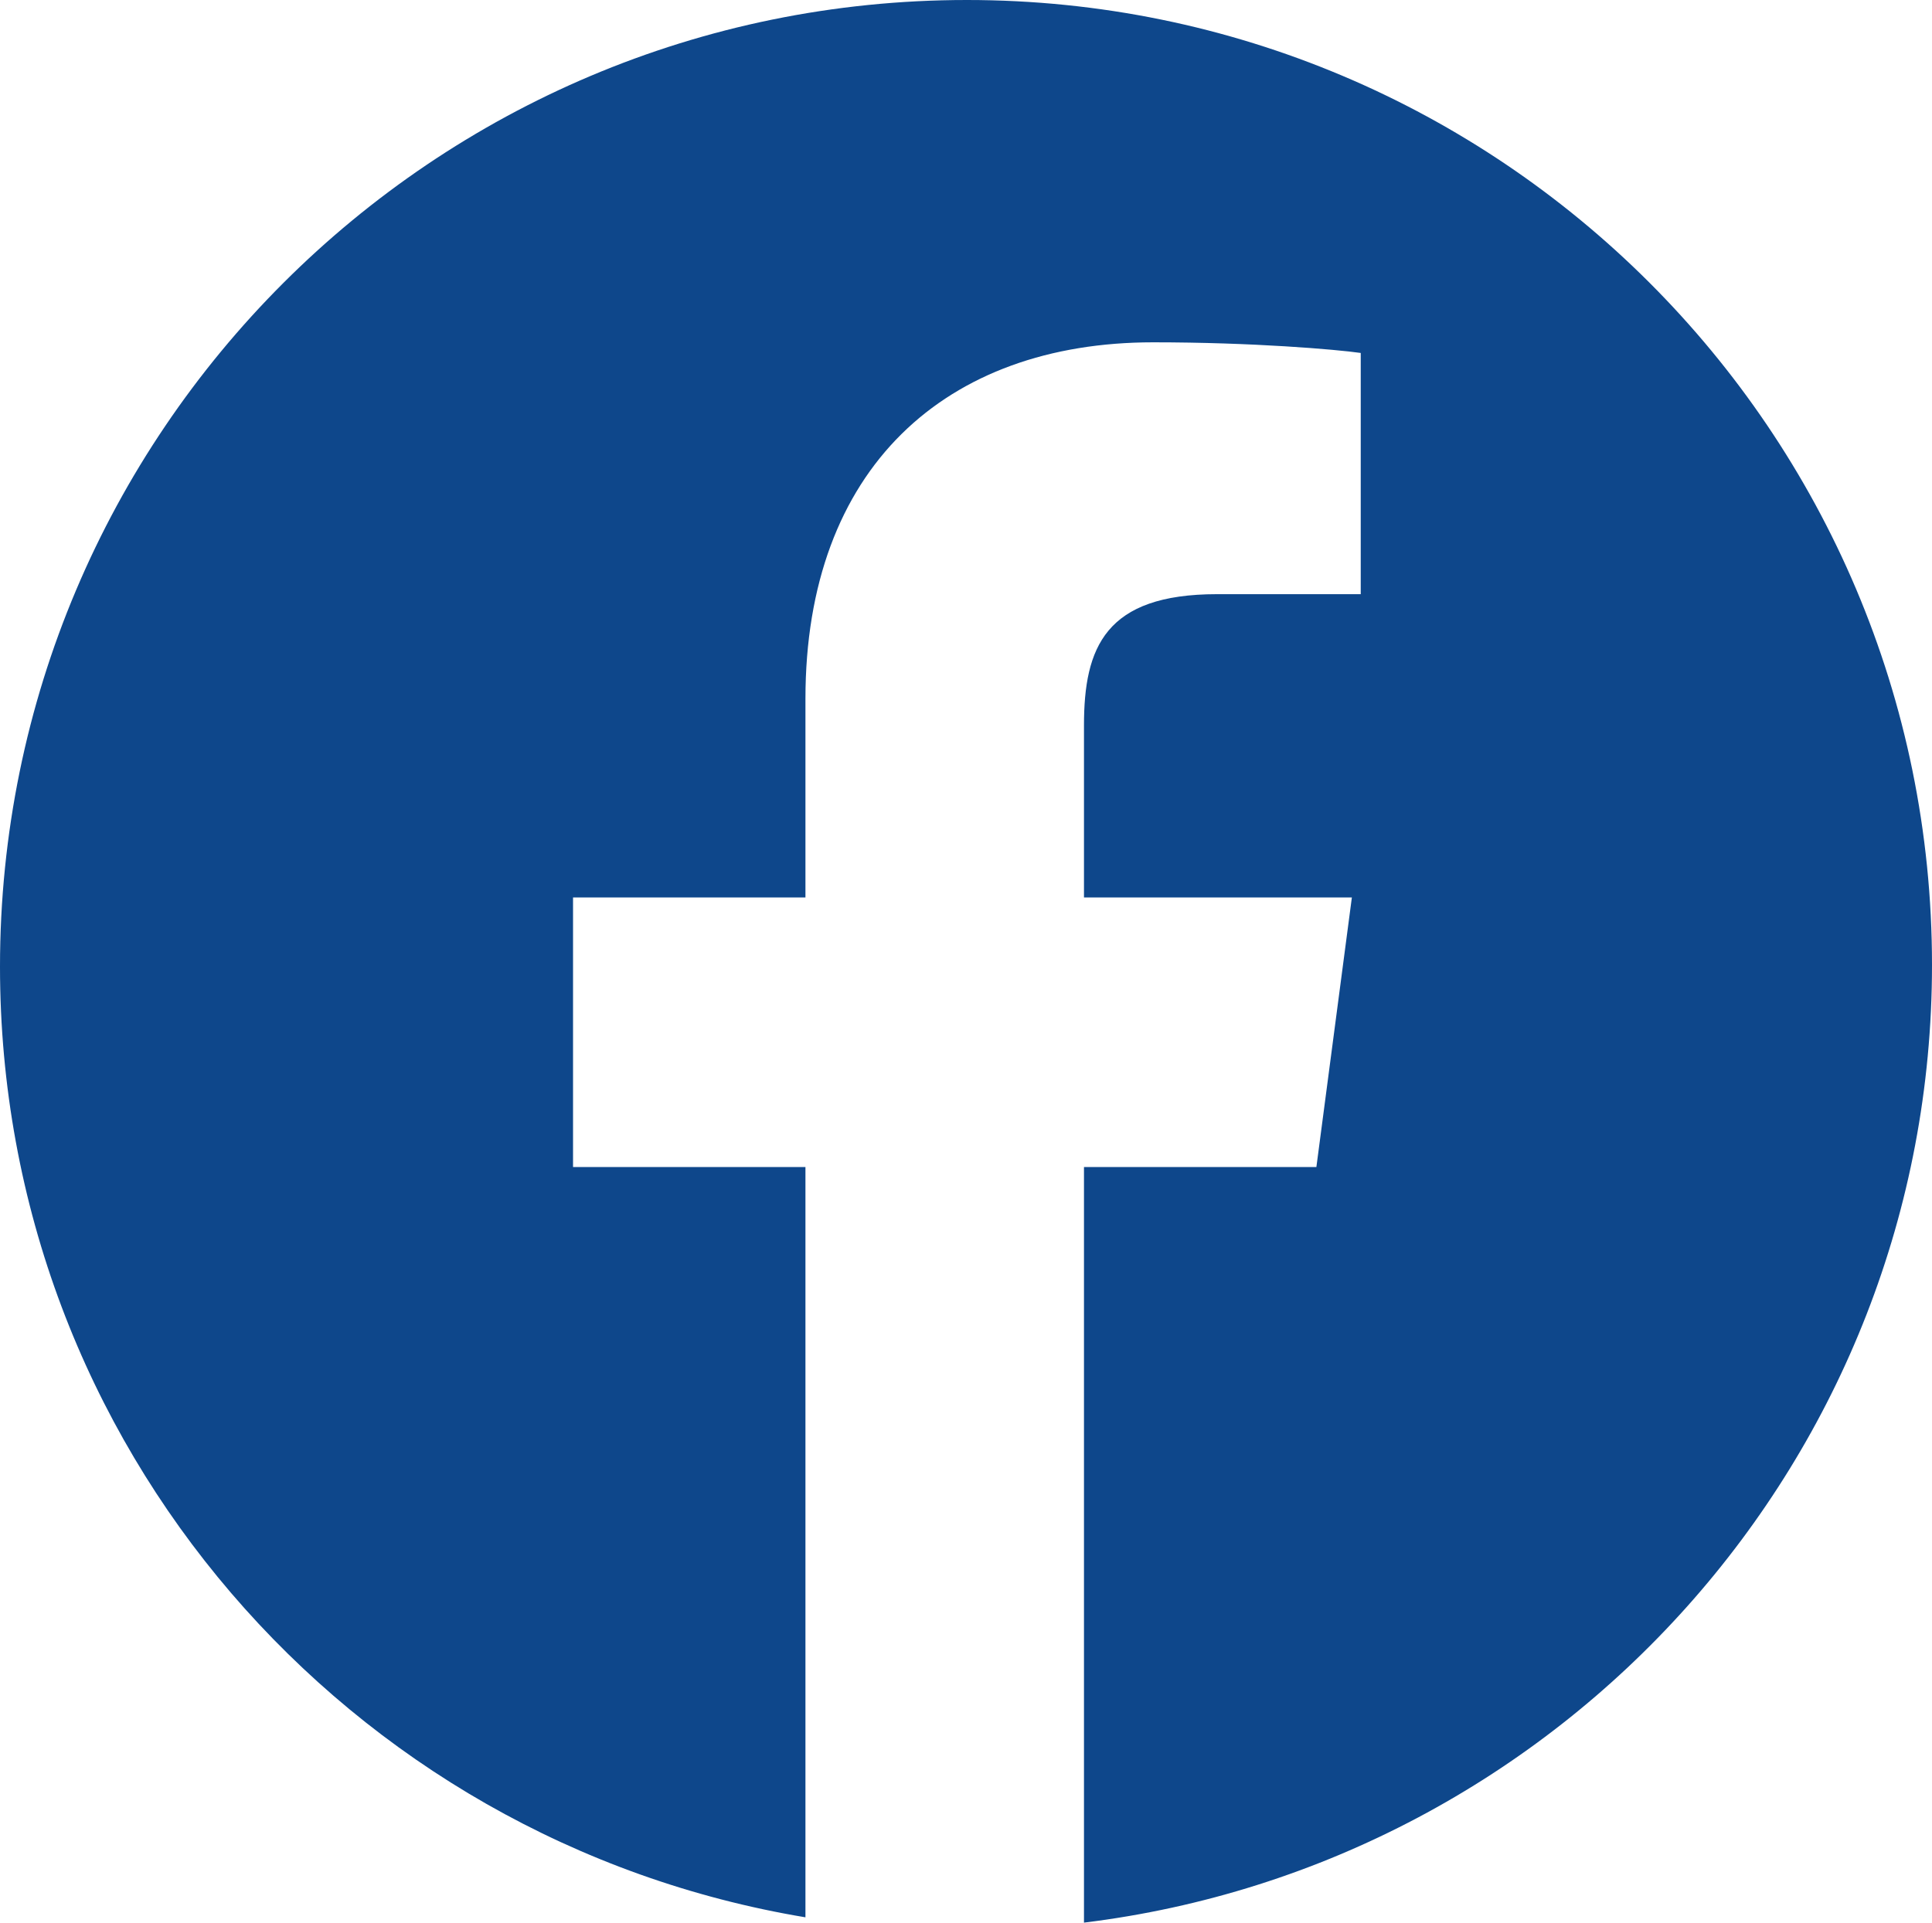 <?xml version="1.0" encoding="UTF-8"?>
<svg id="Camada_2" data-name="Camada 2" xmlns="http://www.w3.org/2000/svg" viewBox="0 0 10.89 10.84">
  <defs>
    <style>
      .cls-1 {
        fill: #0e478b;
      }
    </style>
  </defs>
  <g id="Layer_1" data-name="Layer 1">
    <path class="cls-1" d="m5.45,0C2.44,0,0,2.44,0,5.45c0,2.7,1.96,4.93,4.54,5.36v-4.23h-1.31s0-1.52,0-1.52h1.31v-1.12c0-1.3.79-2.01,1.96-2.01.56,0,1.03.04,1.17.06v1.36s-.81,0-.81,0c-.63,0-.75.3-.75.74v.97h1.51s-.2,1.52-.2,1.52h-1.31v4.26c2.69-.33,4.78-2.62,4.78-5.4,0-3.01-2.44-5.44-5.44-5.44Z"/>
  </g>
</svg>